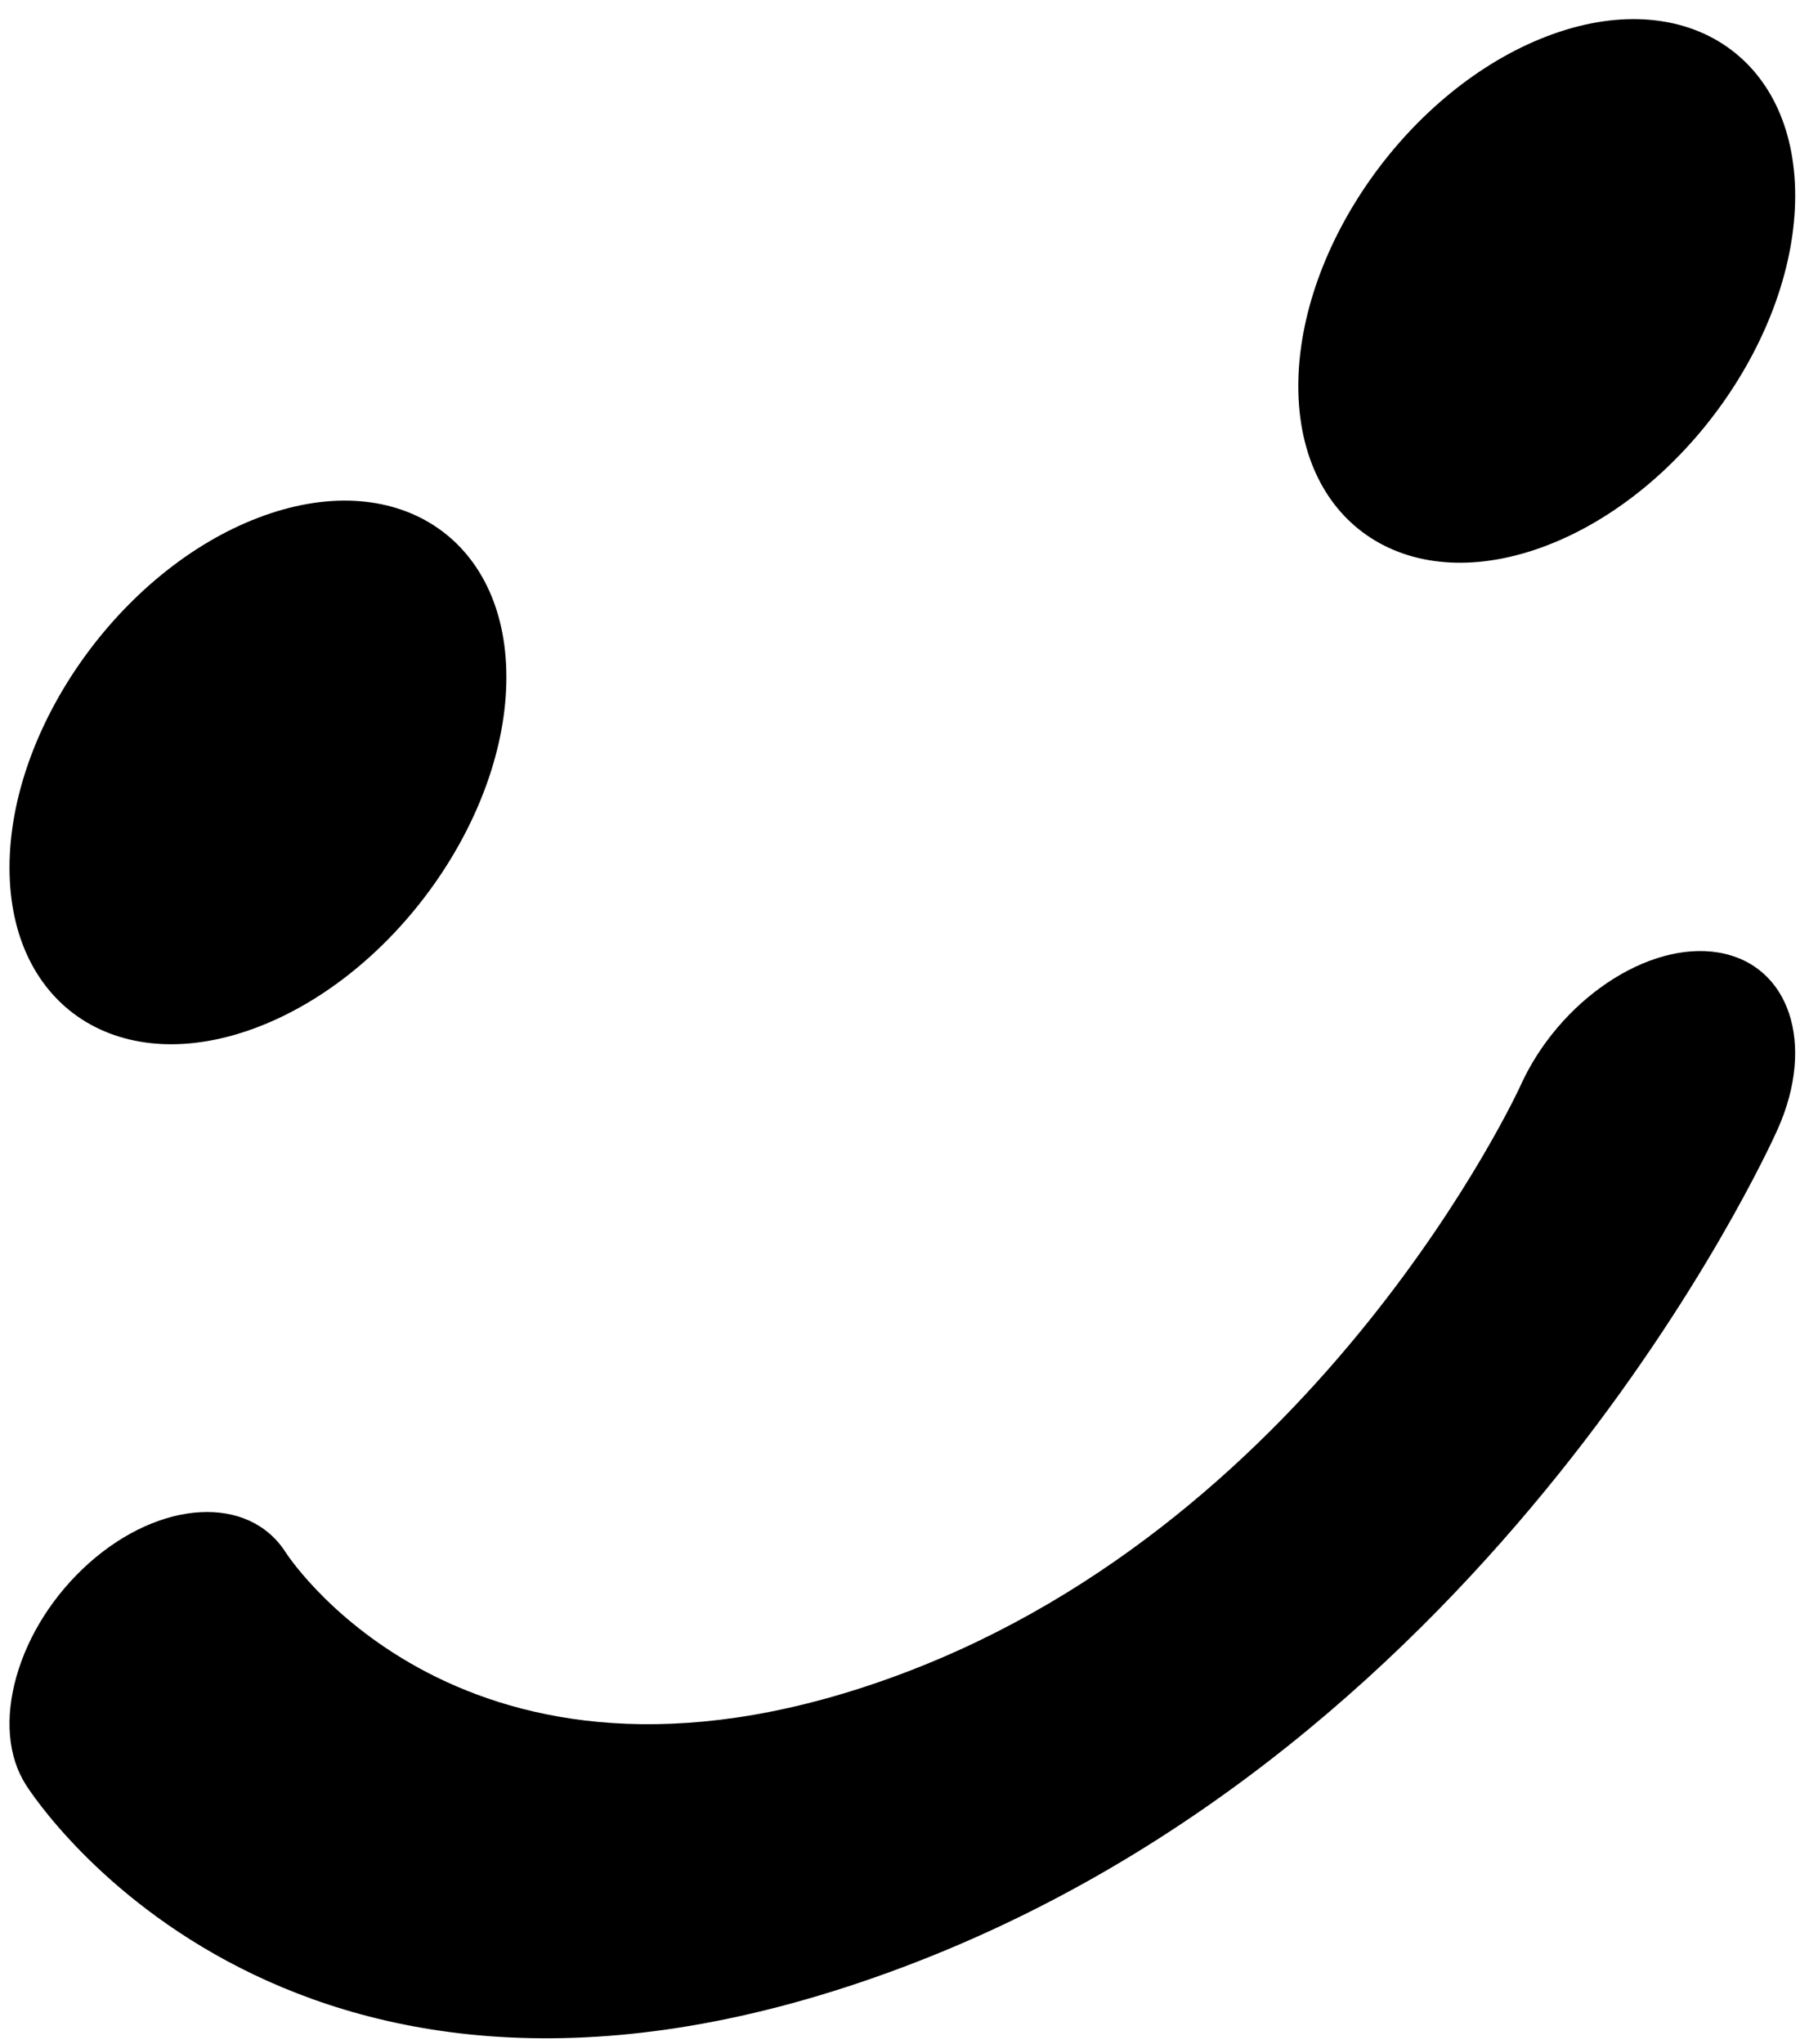 <?xml version="1.0" encoding="UTF-8"?> <svg xmlns="http://www.w3.org/2000/svg" width="74" height="84" viewBox="0 0 74 84" fill="none"> <path d="M70.65 39.148L70.648 39.147C67.736 38.663 64.078 41.127 62.499 44.64C62.419 44.816 54.323 62.311 37.096 68.781C19.568 75.362 12.056 64.275 11.751 63.81C10.233 61.423 6.602 61.62 3.656 64.243C2.228 65.518 1.172 67.166 0.681 68.884C0.19 70.604 0.325 72.188 1.06 73.346C1.499 74.04 12.119 90.236 37.099 80.855C61.515 71.687 72.618 47.448 73.078 46.419C74.655 42.899 73.566 39.637 70.65 39.148Z" fill="black"></path> <path d="M10.604 42.208C16.235 40.051 20.818 33.601 20.818 27.832C20.818 22.063 16.235 19.125 10.604 21.283C4.973 23.44 0.391 29.889 0.391 35.658C0.391 41.428 4.973 44.366 10.604 42.208Z" fill="black"></path> <path d="M63.589 1.494C57.957 3.652 53.375 10.101 53.375 15.869C53.375 21.638 57.957 24.577 63.589 22.419C69.22 20.262 73.802 13.812 73.802 8.043C73.802 2.273 69.22 -0.664 63.589 1.494Z" fill="black"></path> </svg> 